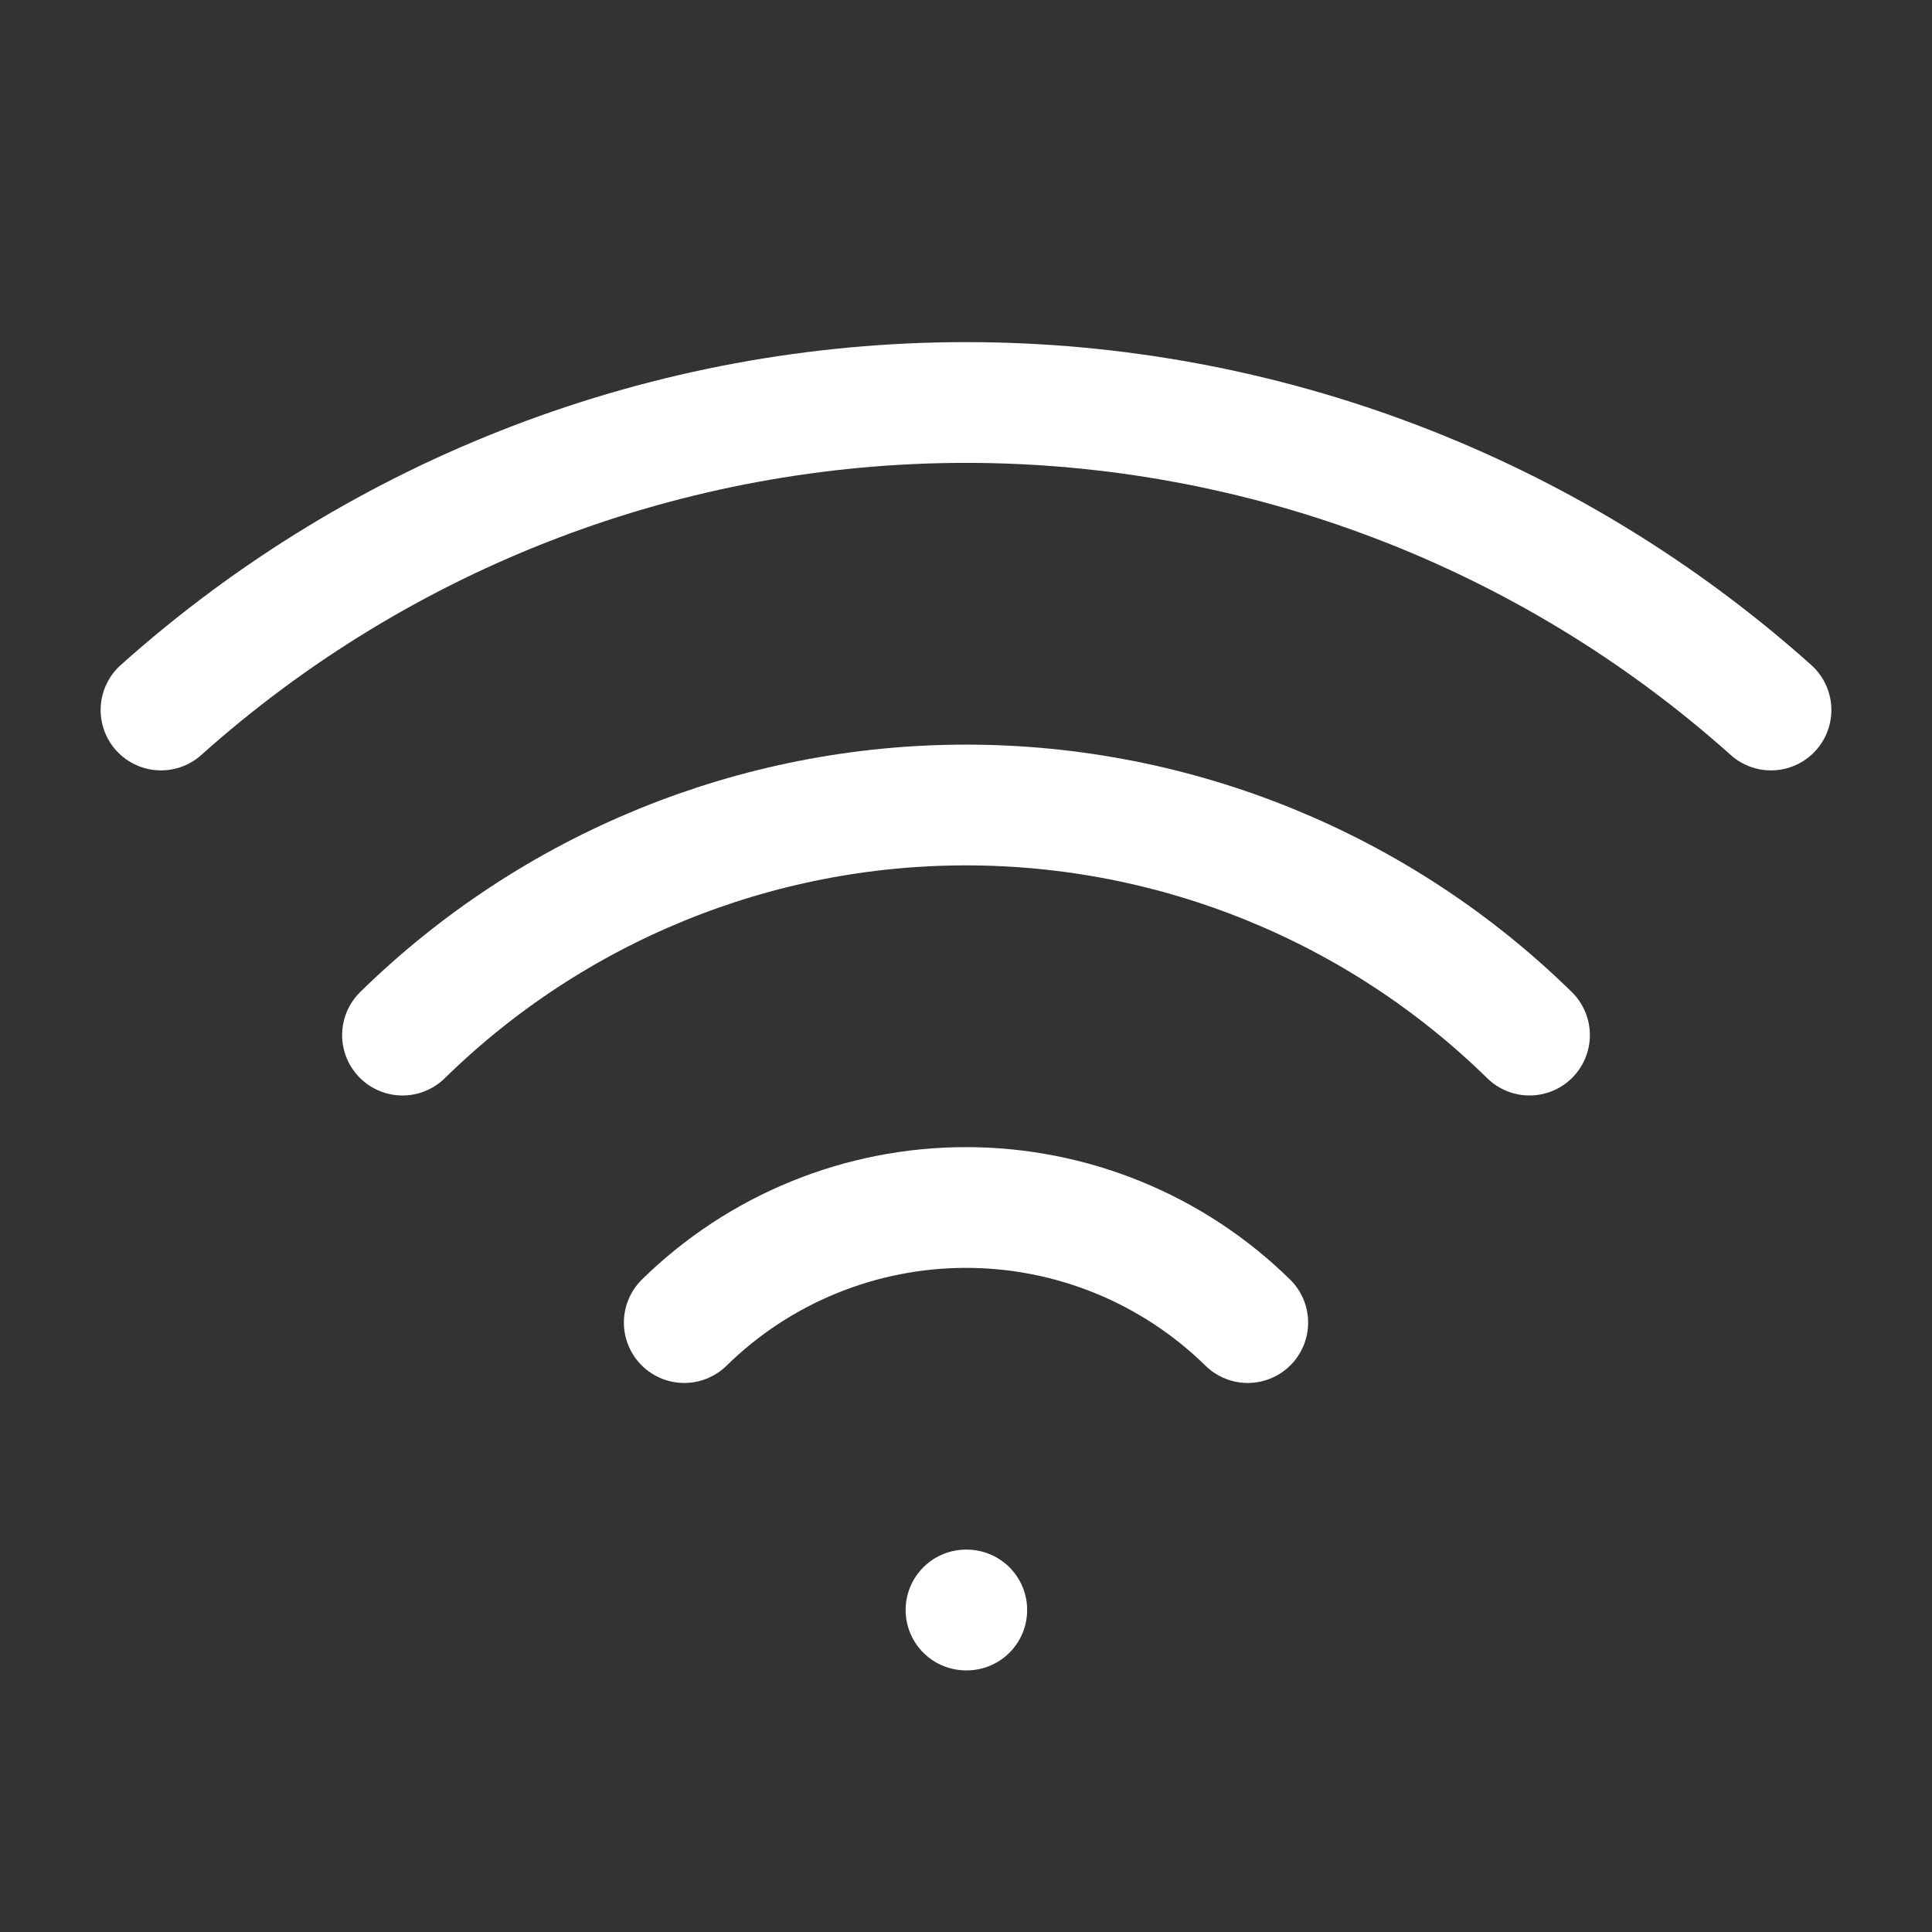 <svg width="30" height="30" viewBox="0 0 30 30" fill="none" xmlns="http://www.w3.org/2000/svg">
<rect x="0" y="0" width="30" height="30" fill="#333333" stroke="none"/>
<path d="M15 25H15.012" stroke="white" stroke-width="1.875" stroke-linecap="round" stroke-linejoin="round"/>
<path d="M2.5 11.025C5.938 7.95 10.388 6.25 15 6.25C19.612 6.25 24.062 7.95 27.5 11.025" stroke="white" stroke-width="1.875" stroke-linecap="round" stroke-linejoin="round"/>
<path d="M6.25 16.073C8.587 13.783 11.728 12.5 15 12.5C18.272 12.5 21.413 13.783 23.75 16.073" stroke="white" stroke-width="1.875" stroke-linecap="round" stroke-linejoin="round"/>
<path d="M10.625 20.537C11.793 19.391 13.364 18.75 15 18.75C16.636 18.75 18.207 19.391 19.375 20.537" stroke="white" stroke-width="1.875" stroke-linecap="round" stroke-linejoin="round"/>
</svg>
